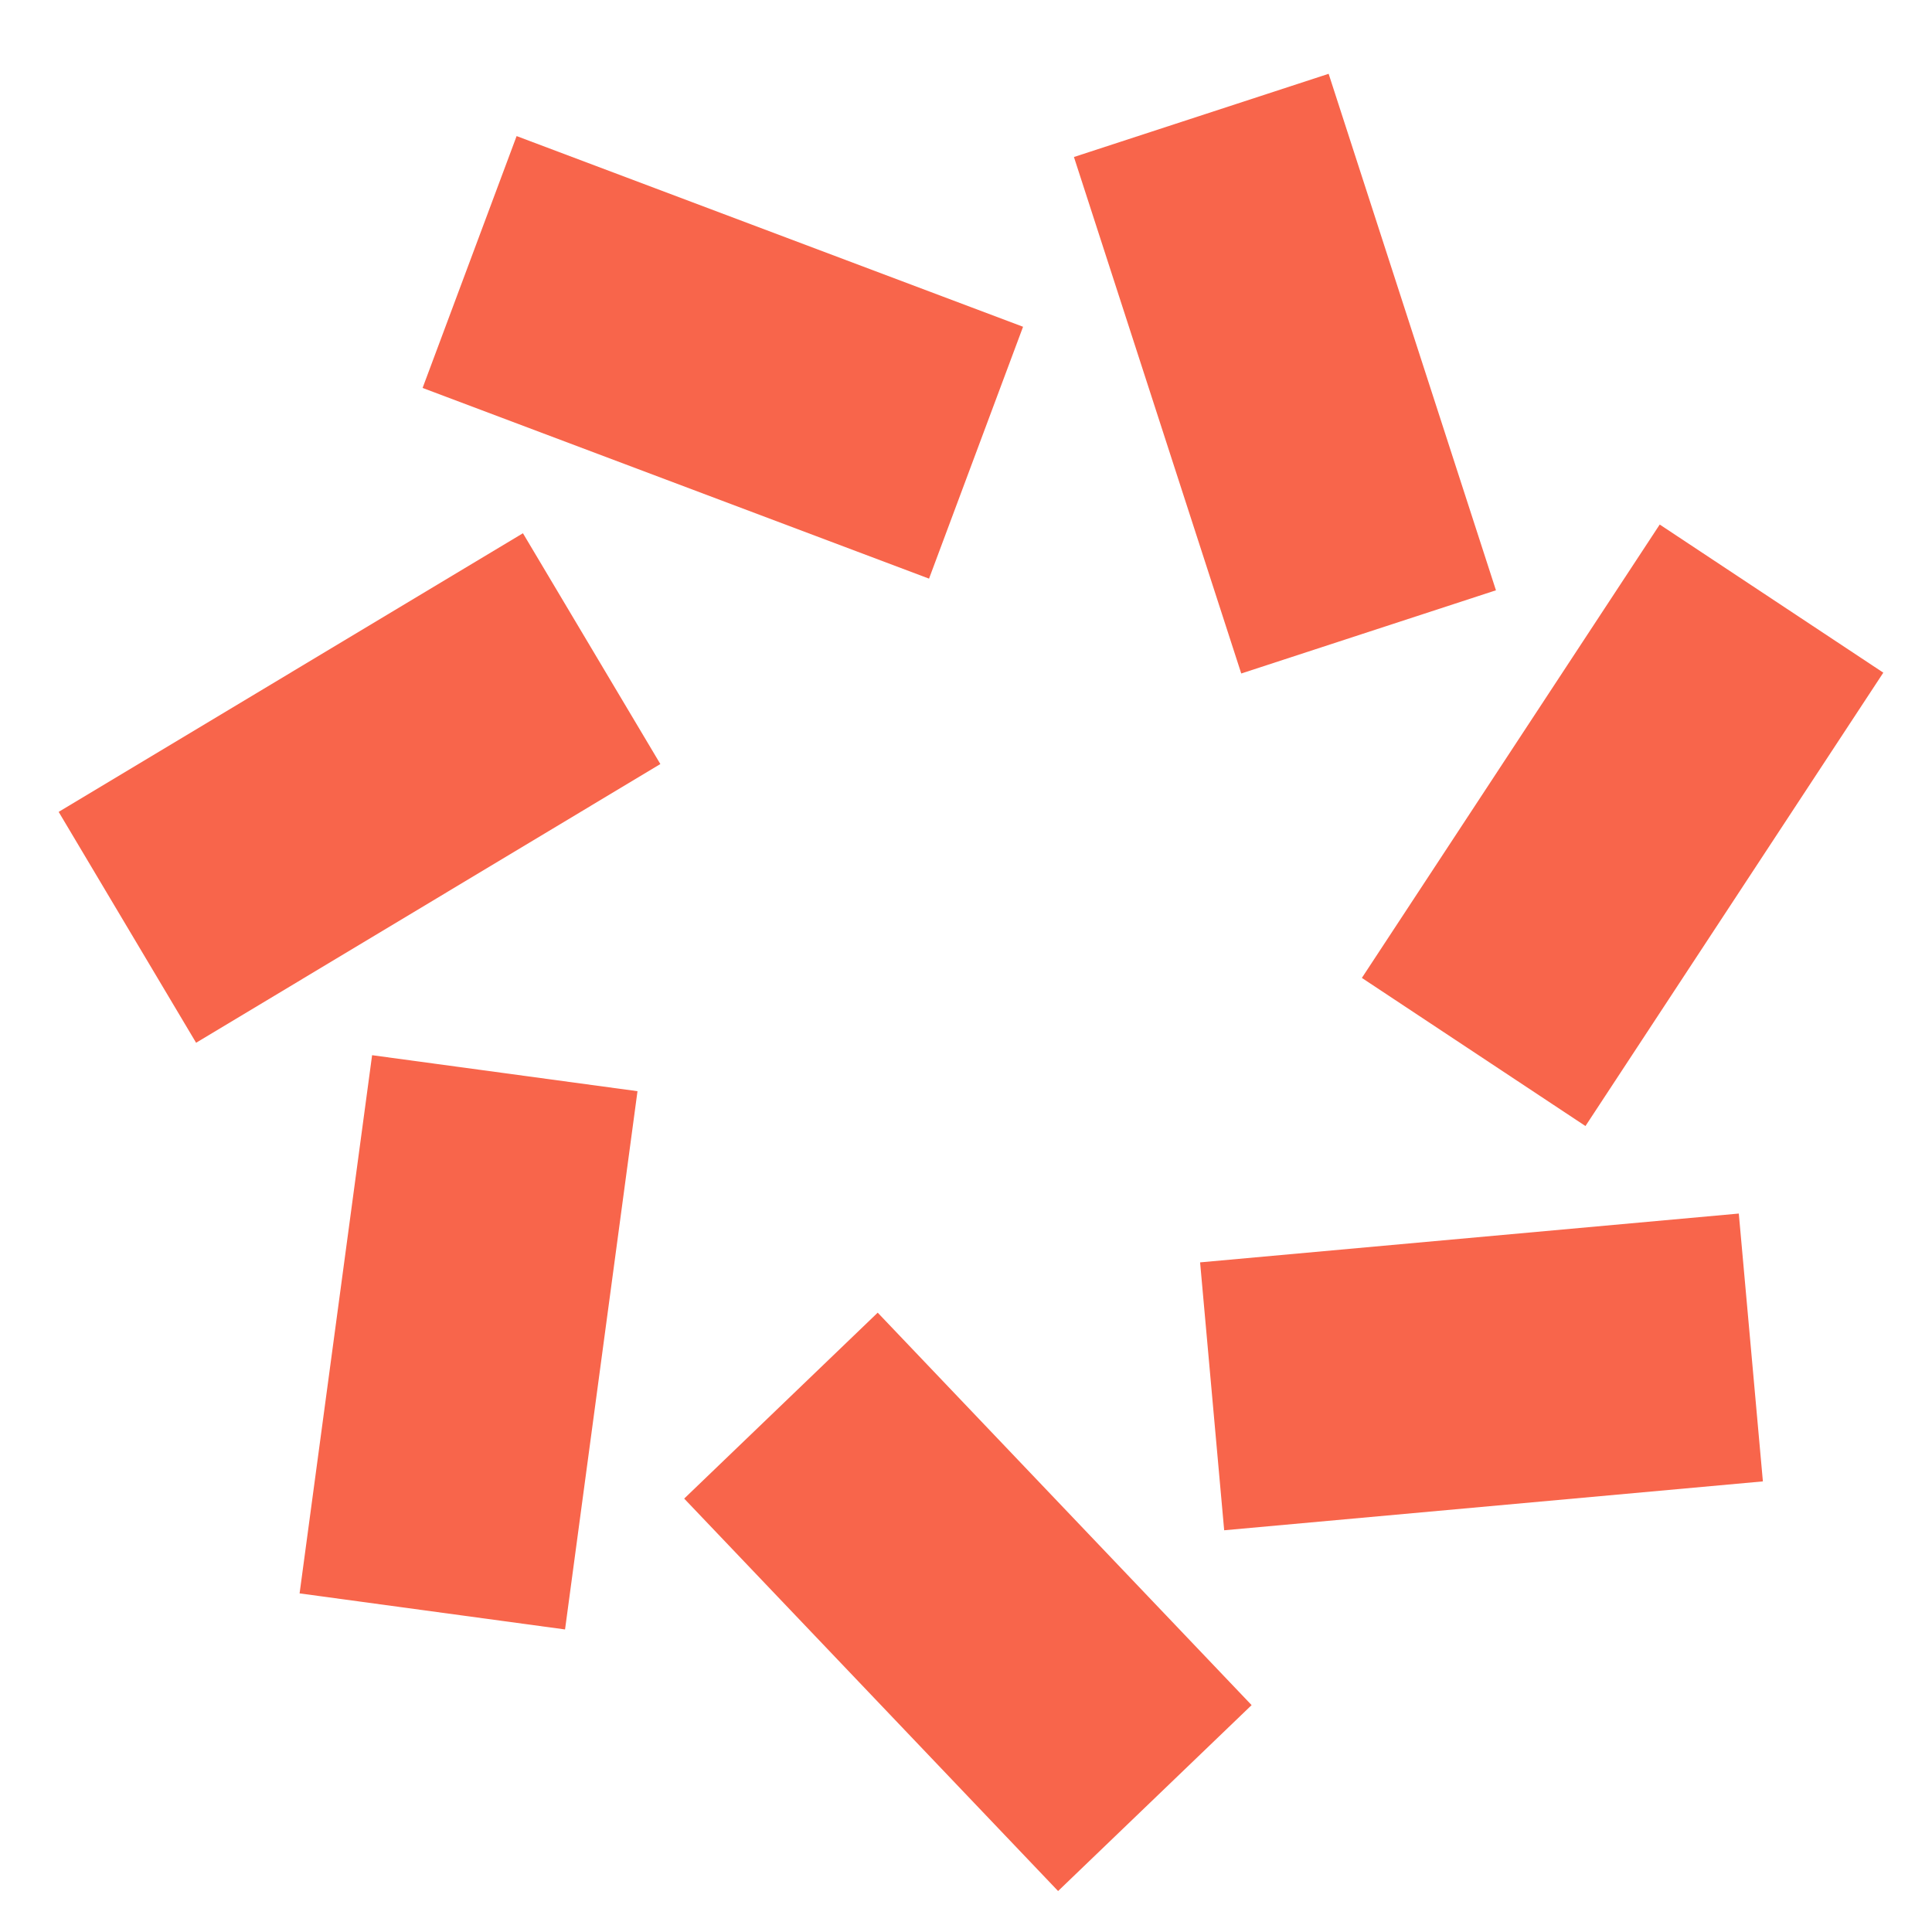 <svg xmlns="http://www.w3.org/2000/svg" fill="none" viewBox="0 0 30 30">
<g clip-path="url(#clip0_870_1047)">
<path fill-rule="evenodd" clip-rule="evenodd" d="M8.022 2.113L15.886 5.074L14.426 8.985L6.562 6.024L8.022 2.113Z" fill="#F8654B"/>
<path fill-rule="evenodd" clip-rule="evenodd" d="M20.631 1.146L23.229 9.166L19.274 10.458L16.676 2.438L20.631 1.146Z" fill="#F8654B"/>
<path fill-rule="evenodd" clip-rule="evenodd" d="M29.244 10.445L24.619 17.485L21.147 15.185L25.772 8.145L29.244 10.445Z" fill="#F8654B"/>
<path fill-rule="evenodd" clip-rule="evenodd" d="M27.374 23.003L19.009 23.762L18.635 19.602L27 18.844L27.374 23.003Z" fill="#F8654B"/>
<path fill-rule="evenodd" clip-rule="evenodd" d="M16.43 29.364L10.624 23.27L13.629 20.383L19.435 26.477L16.43 29.364Z" fill="#F8654B"/>
<path fill-rule="evenodd" clip-rule="evenodd" d="M4.652 24.742L5.778 16.385L9.899 16.944L8.774 25.302L4.652 24.742Z" fill="#F8654B"/>
<path fill-rule="evenodd" clip-rule="evenodd" d="M0.911 12.607L8.12 8.28L10.254 11.864L3.045 16.192L0.911 12.607Z" fill="#F8654B"/>
</g>
<defs>
<clipPath id="clip0_870_1047">
<rect width="30" height="30" fill="white"/>
</clipPath>
</defs>
</svg>